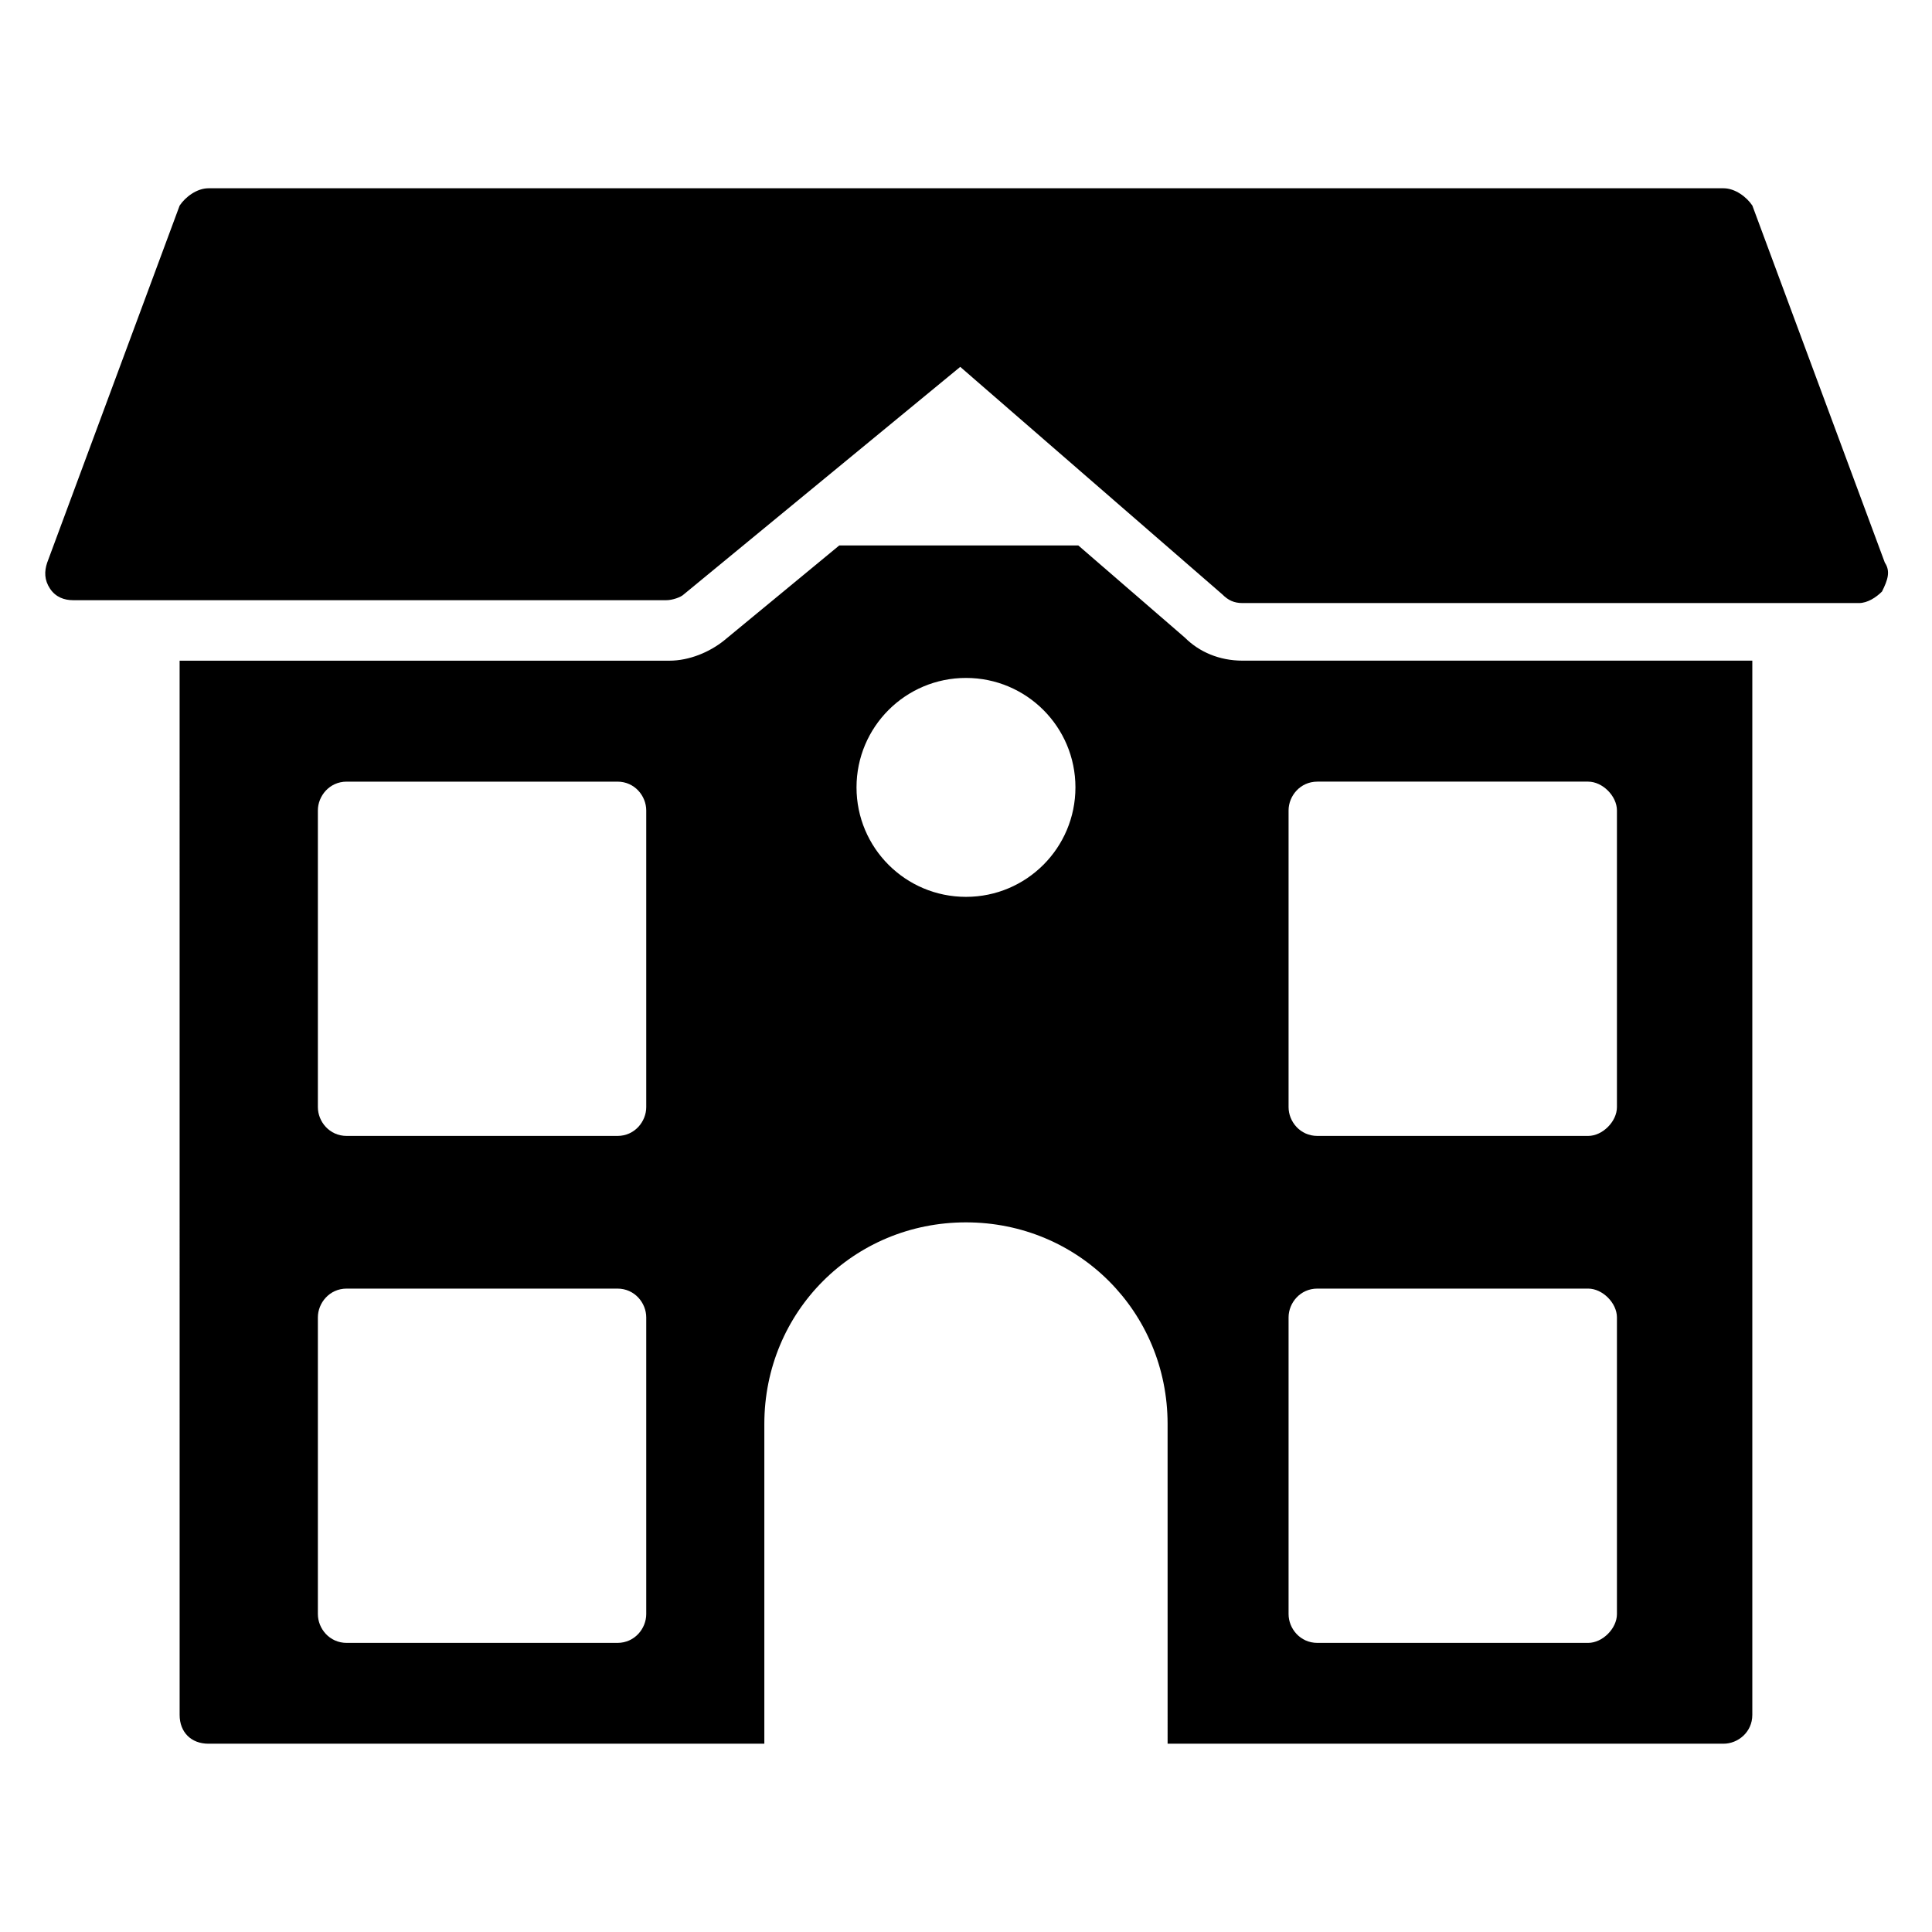 <?xml version="1.0" encoding="UTF-8"?>
<!-- Uploaded to: ICON Repo, www.iconrepo.com, Generator: ICON Repo Mixer Tools -->
<svg fill="#000000" width="800px" height="800px" version="1.1" viewBox="144 144 512 512" xmlns="http://www.w3.org/2000/svg">
 <g>
  <path d="m643.51 293.13-35.117-94.652c-1.523-2.293-4.578-4.582-7.633-4.582h-401.52c-3.055 0-6.106 2.289-7.633 4.582l-35.113 94.652c-0.766 2.289-0.766 4.582 0.762 6.871s3.816 3.055 6.106 3.055h157.25c1.527 0 3.816-0.762 4.582-1.527l73.281-60.305 69.465 60.305c1.527 1.527 3.055 2.289 5.344 2.289h163.36c2.289 0 4.582-1.527 6.106-3.055 1.527-3.051 2.289-5.344 0.766-7.633z"/>
  <path d="m458.01 312.98-28.242-24.426h-63.359l-30.535 25.191c-3.816 3.055-9.16 5.344-14.504 5.344h-129.77l0.004 279.38c0 4.582 3.055 7.633 7.633 7.633h147.32v-84.73c0-29.77 23.664-53.434 53.434-53.434 29.77 0 53.434 23.664 53.434 53.434l0.004 84.73h147.32c3.816 0 7.633-3.055 7.633-7.633v-279.39h-135.11c-6.109 0-11.453-2.289-15.27-6.106zm-142.75 258.77c0 3.816-3.055 7.633-7.633 7.633h-71.754c-4.582 0-7.633-3.816-7.633-7.633v-78.625c0-3.816 3.055-7.633 7.633-7.633h71.754c4.582 0 7.633 3.816 7.633 7.633zm0-134.35c0 3.816-3.055 7.633-7.633 7.633h-71.754c-4.582 0-7.633-3.816-7.633-7.633v-78.625c0-3.816 3.055-7.633 7.633-7.633h71.754c4.582 0 7.633 3.816 7.633 7.633zm84.734-55.723c-16.031 0-29.008-12.977-29.008-29.008s12.977-29.008 29.008-29.008 29.008 12.977 29.008 29.008c-0.004 16.031-12.98 29.008-29.008 29.008zm85.492-22.902c0-3.816 3.055-7.633 7.633-7.633h71.754c3.816 0 7.633 3.816 7.633 7.633v78.625c0 3.816-3.816 7.633-7.633 7.633h-71.754c-4.582 0-7.633-3.816-7.633-7.633zm0 134.35c0-3.816 3.055-7.633 7.633-7.633h71.754c3.816 0 7.633 3.816 7.633 7.633v78.625c0 3.816-3.816 7.633-7.633 7.633h-71.754c-4.582 0-7.633-3.816-7.633-7.633z"/>
 </g>
</svg>